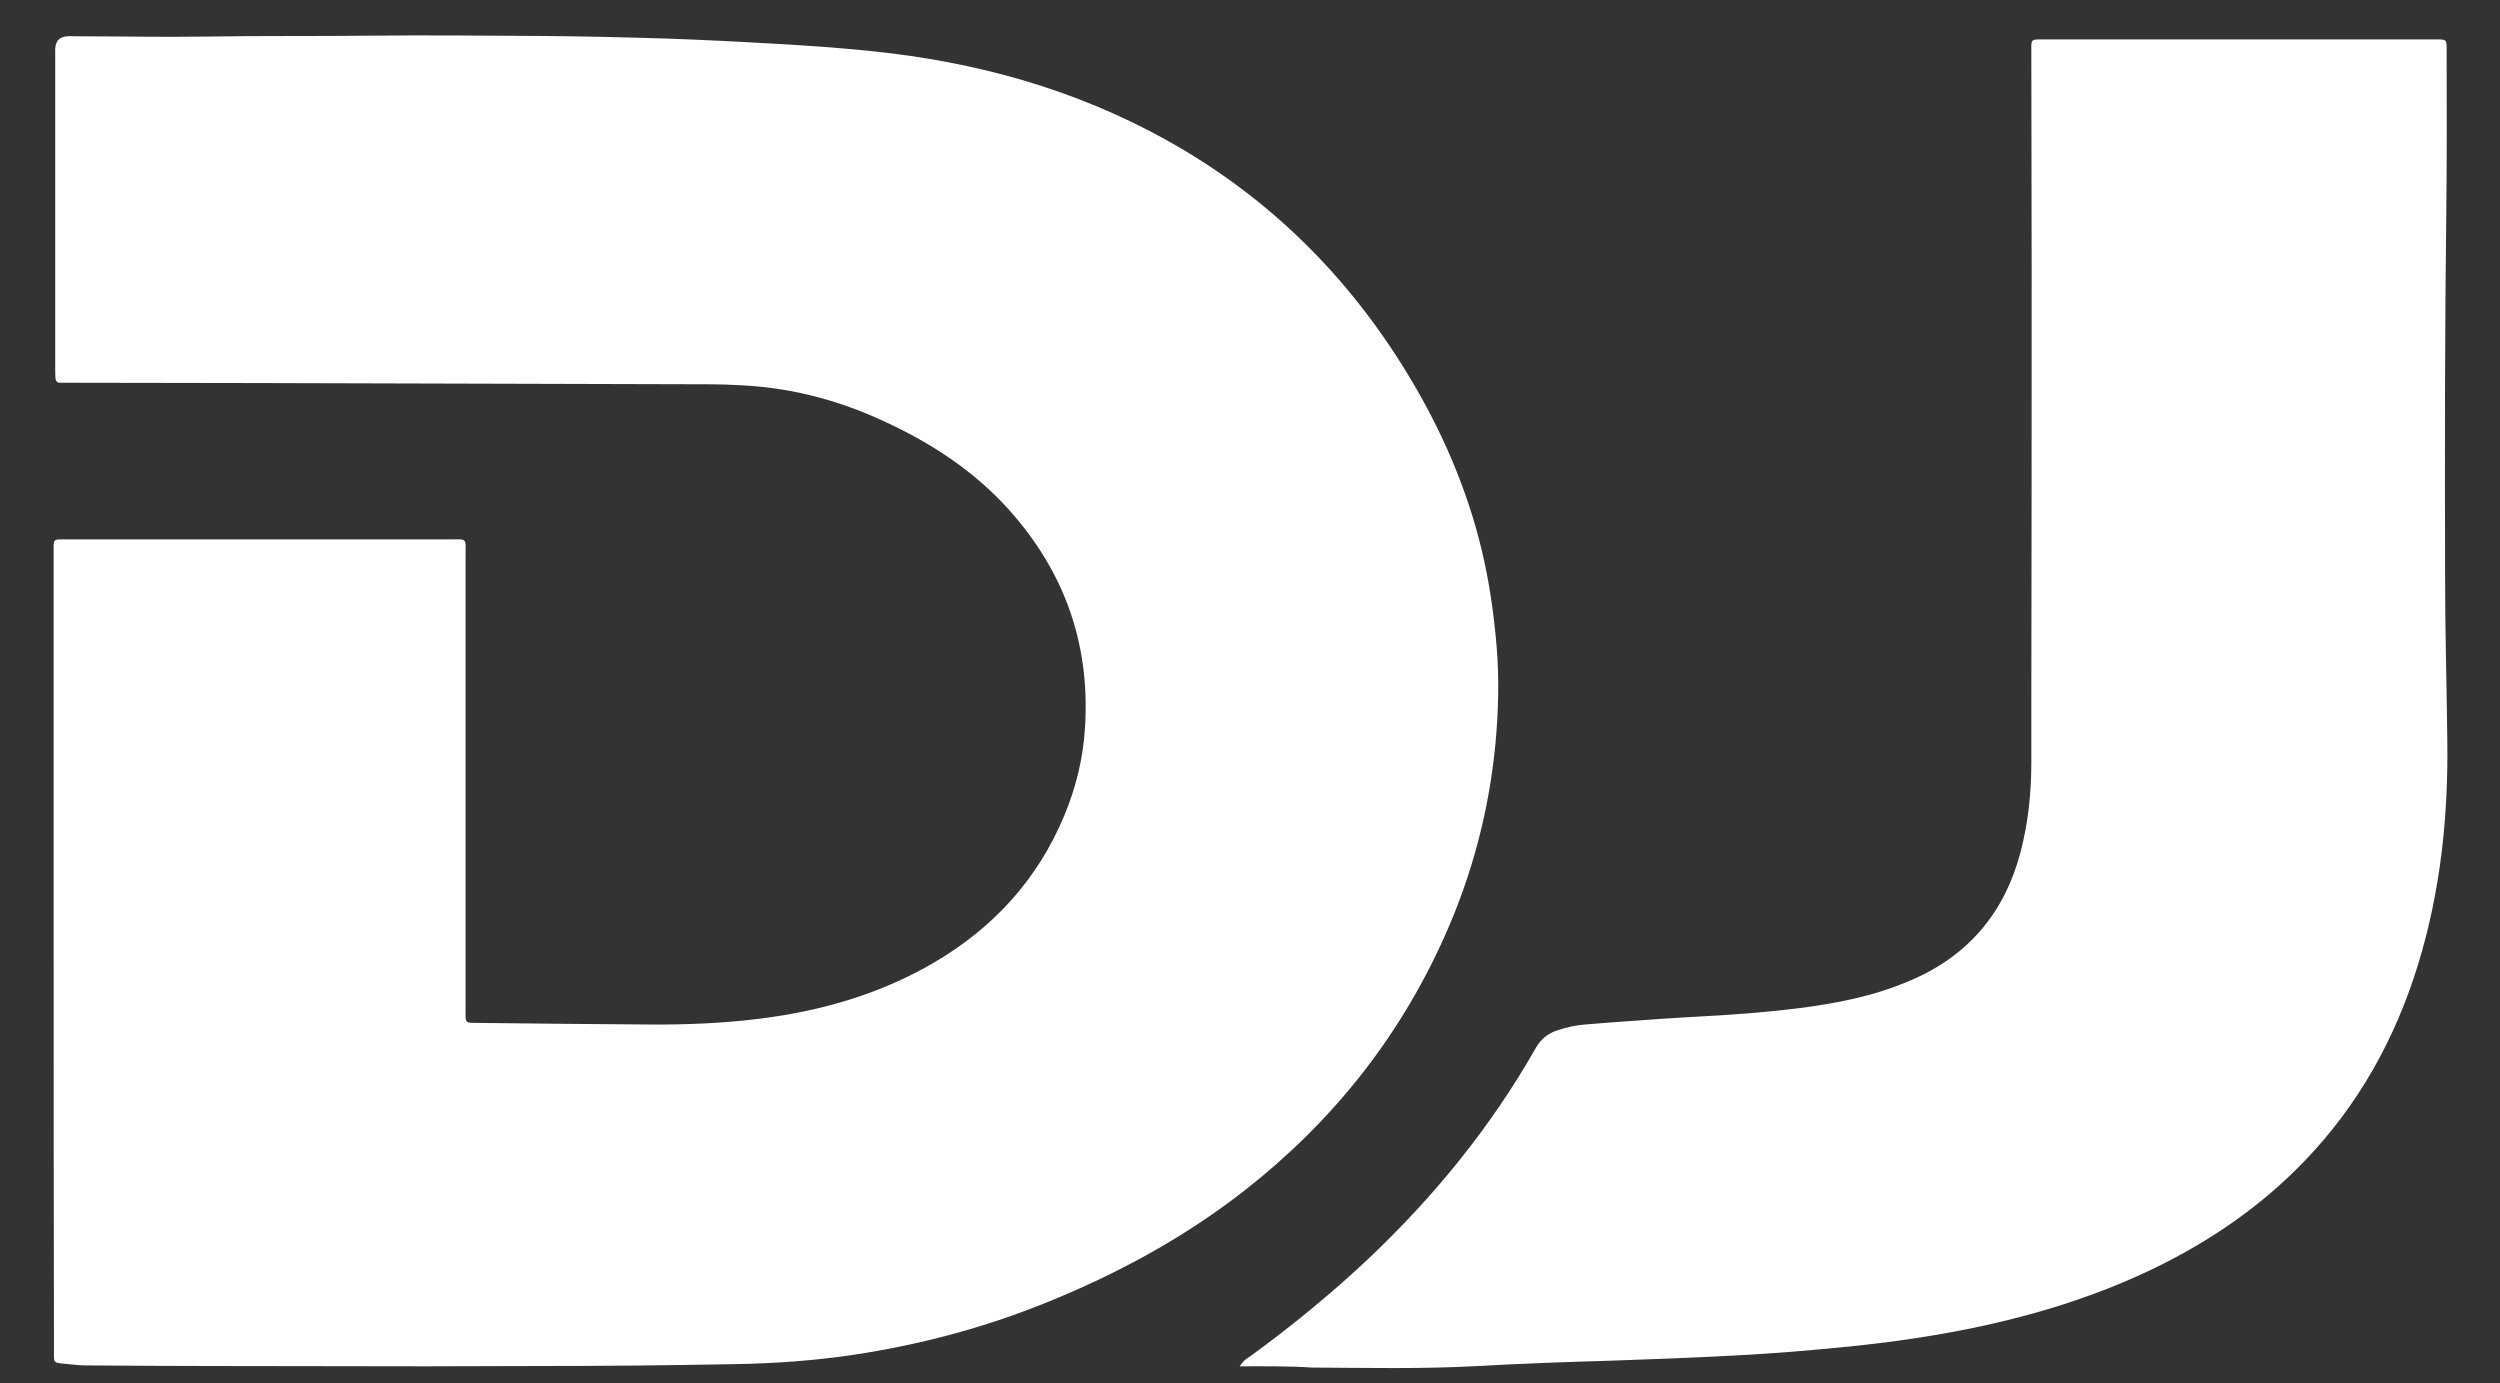 <?xml version="1.0" encoding="utf-8"?>
<!-- Generator: Adobe Illustrator 18.1.1, SVG Export Plug-In . SVG Version: 6.00 Build 0)  -->
<svg version="1.1" id="Layer_1" xmlns="http://www.w3.org/2000/svg" xmlns:xlink="http://www.w3.org/1999/xlink" x="0px" y="0px"
	 viewBox="0 0 806 446" enable-background="new 0 0 806 446" xml:space="preserve">
<rect x="0" y="0" width="806" height="446" fill="#333333" stroke="none"/>
<g>
	<path fill="#FFFFFF" d="M17.3,306.4c0-42.5,0-85,0-127.5c0-5.6-0.6-5,4.9-5c40.9,0,81.9,0,122.8,0c5.7,0,5.1-0.7,5.1,5.3
		c0,48.4,0,96.9,0,145.3c0,5.9-0.6,5.2,5.1,5.3c18,0.2,36,0.4,54,0.5c12,0.1,24.1-0.4,36-1.9c19.7-2.5,38.5-7.9,55.8-18
		c19.2-11.2,33.5-26.8,42.1-47.4c3.8-9.1,6.1-18.5,6.7-28.4c1.8-28-7.3-52-26.4-72.3c-11.6-12.2-25.7-20.9-40.9-27.6
		c-14-6.2-28.6-9.8-43.9-10.5c-3.2-0.2-6.5-0.3-9.8-0.3c-48.6-0.1-97.2-0.3-145.7-0.4c-20.3,0-40.5-0.1-60.8-0.1c-1,0-2,0-3,0
		c-0.8,0-1.3-0.5-1.4-1.3c-0.1-1-0.1-2-0.1-3c0-33.9,0-67.7,0-101.6c0-0.6,0-1.1,0-1.7c0.1-2.5,1.3-3.9,3.8-4.1c1-0.1,2,0,3,0
		C38.4,11.7,52,12,65.6,11.8c18-0.3,36-0.1,53.9-0.3c18.4-0.2,36.8,0,55.2,0.1c13,0.1,26,0.4,39.1,0.8c12,0.4,24,1,36,1.7
		c10.5,0.6,20.9,1.3,31.3,2.4c33.3,3.4,65,12.1,94.5,28.4c33.1,18.3,59.1,44,78.6,76.3c10.5,17.4,18.6,35.9,23.4,55.7
		c2.5,10.3,4,20.8,4.9,31.4c0.9,10.6,0.6,21.2-0.4,31.8c-2.1,21.6-7.6,42.3-16.5,62.1c-14.7,32.7-36.4,59.8-64.6,81.8
		c-19.5,15.2-41,26.8-63.8,36c-20,8.1-40.8,13.6-62.1,16.8c-12.8,1.9-25.6,2.8-38.5,3c-21.1,0.4-42.2,0.6-63.3,0.6
		c-12.2,0-24.4,0.1-36.5,0.1c-22.9,0-45.9-0.1-68.8-0.1c-13.5,0-26.9-0.1-40.4-0.2c-1.8,0-3.7-0.2-5.5-0.4c-5.3-0.6-4.7,0.3-4.7-5.6
		C17.3,391.7,17.3,349,17.3,306.4z"/>
	<path fill="#FFFFFF" d="M399.7,440.5c1.2-2,2.5-2.6,3.6-3.4c13.3-9.7,26-20.1,38-31.4c21.1-20,39.3-42.3,53.7-67.6
		c1.7-3.1,4.1-5,7.3-6c2.8-0.9,5.8-1.6,8.7-1.8c8-0.7,16.1-1.2,24.1-1.8c10.3-0.7,20.6-1.1,30.9-2c12.3-1.1,24.5-2.5,36.4-5.7
		c4.8-1.3,9.4-2.9,14-4.9c18.4-8,29.9-21.8,35-41.1c2.5-9.5,3.5-19.2,3.5-29c0-6.4,0-12.7,0-19.1c0.1-46.9,0.1-93.8,0.1-140.6
		c0-22.9-0.1-45.9-0.1-68.8c0-4.9-0.5-4.6,4.5-4.6c41.6,0,83.3,0,124.9,0c0.4,0,0.8,0,1.3,0c3.2,0,3.2,0.1,3.2,3.4
		c0,0.4,0,0.8,0,1.3c0,16.4,0.1,32.9-0.1,49.3c-0.5,39.8-0.5,79.6-0.4,119.4c0,17.3,0.5,34.5,0.7,51.8c0.4,24.8-2.1,49.2-9.4,73
		c-7.4,24.1-19.3,45.5-36.9,63.7c-13.8,14.3-30,25.4-47.8,34.1c-17.5,8.5-35.9,14.4-54.9,18.6c-15.1,3.3-30.3,5.5-45.7,7
		c-11,1.1-22,2-33,2.6c-14.1,0.8-28.3,1.3-42.4,1.8c-14.1,0.4-28.3,0.9-42.4,1.7c-17.8,1-35.7,0.6-53.5,0.5
		C415.6,440.4,408.1,440.5,399.7,440.5z"/>
</g>
</svg>
